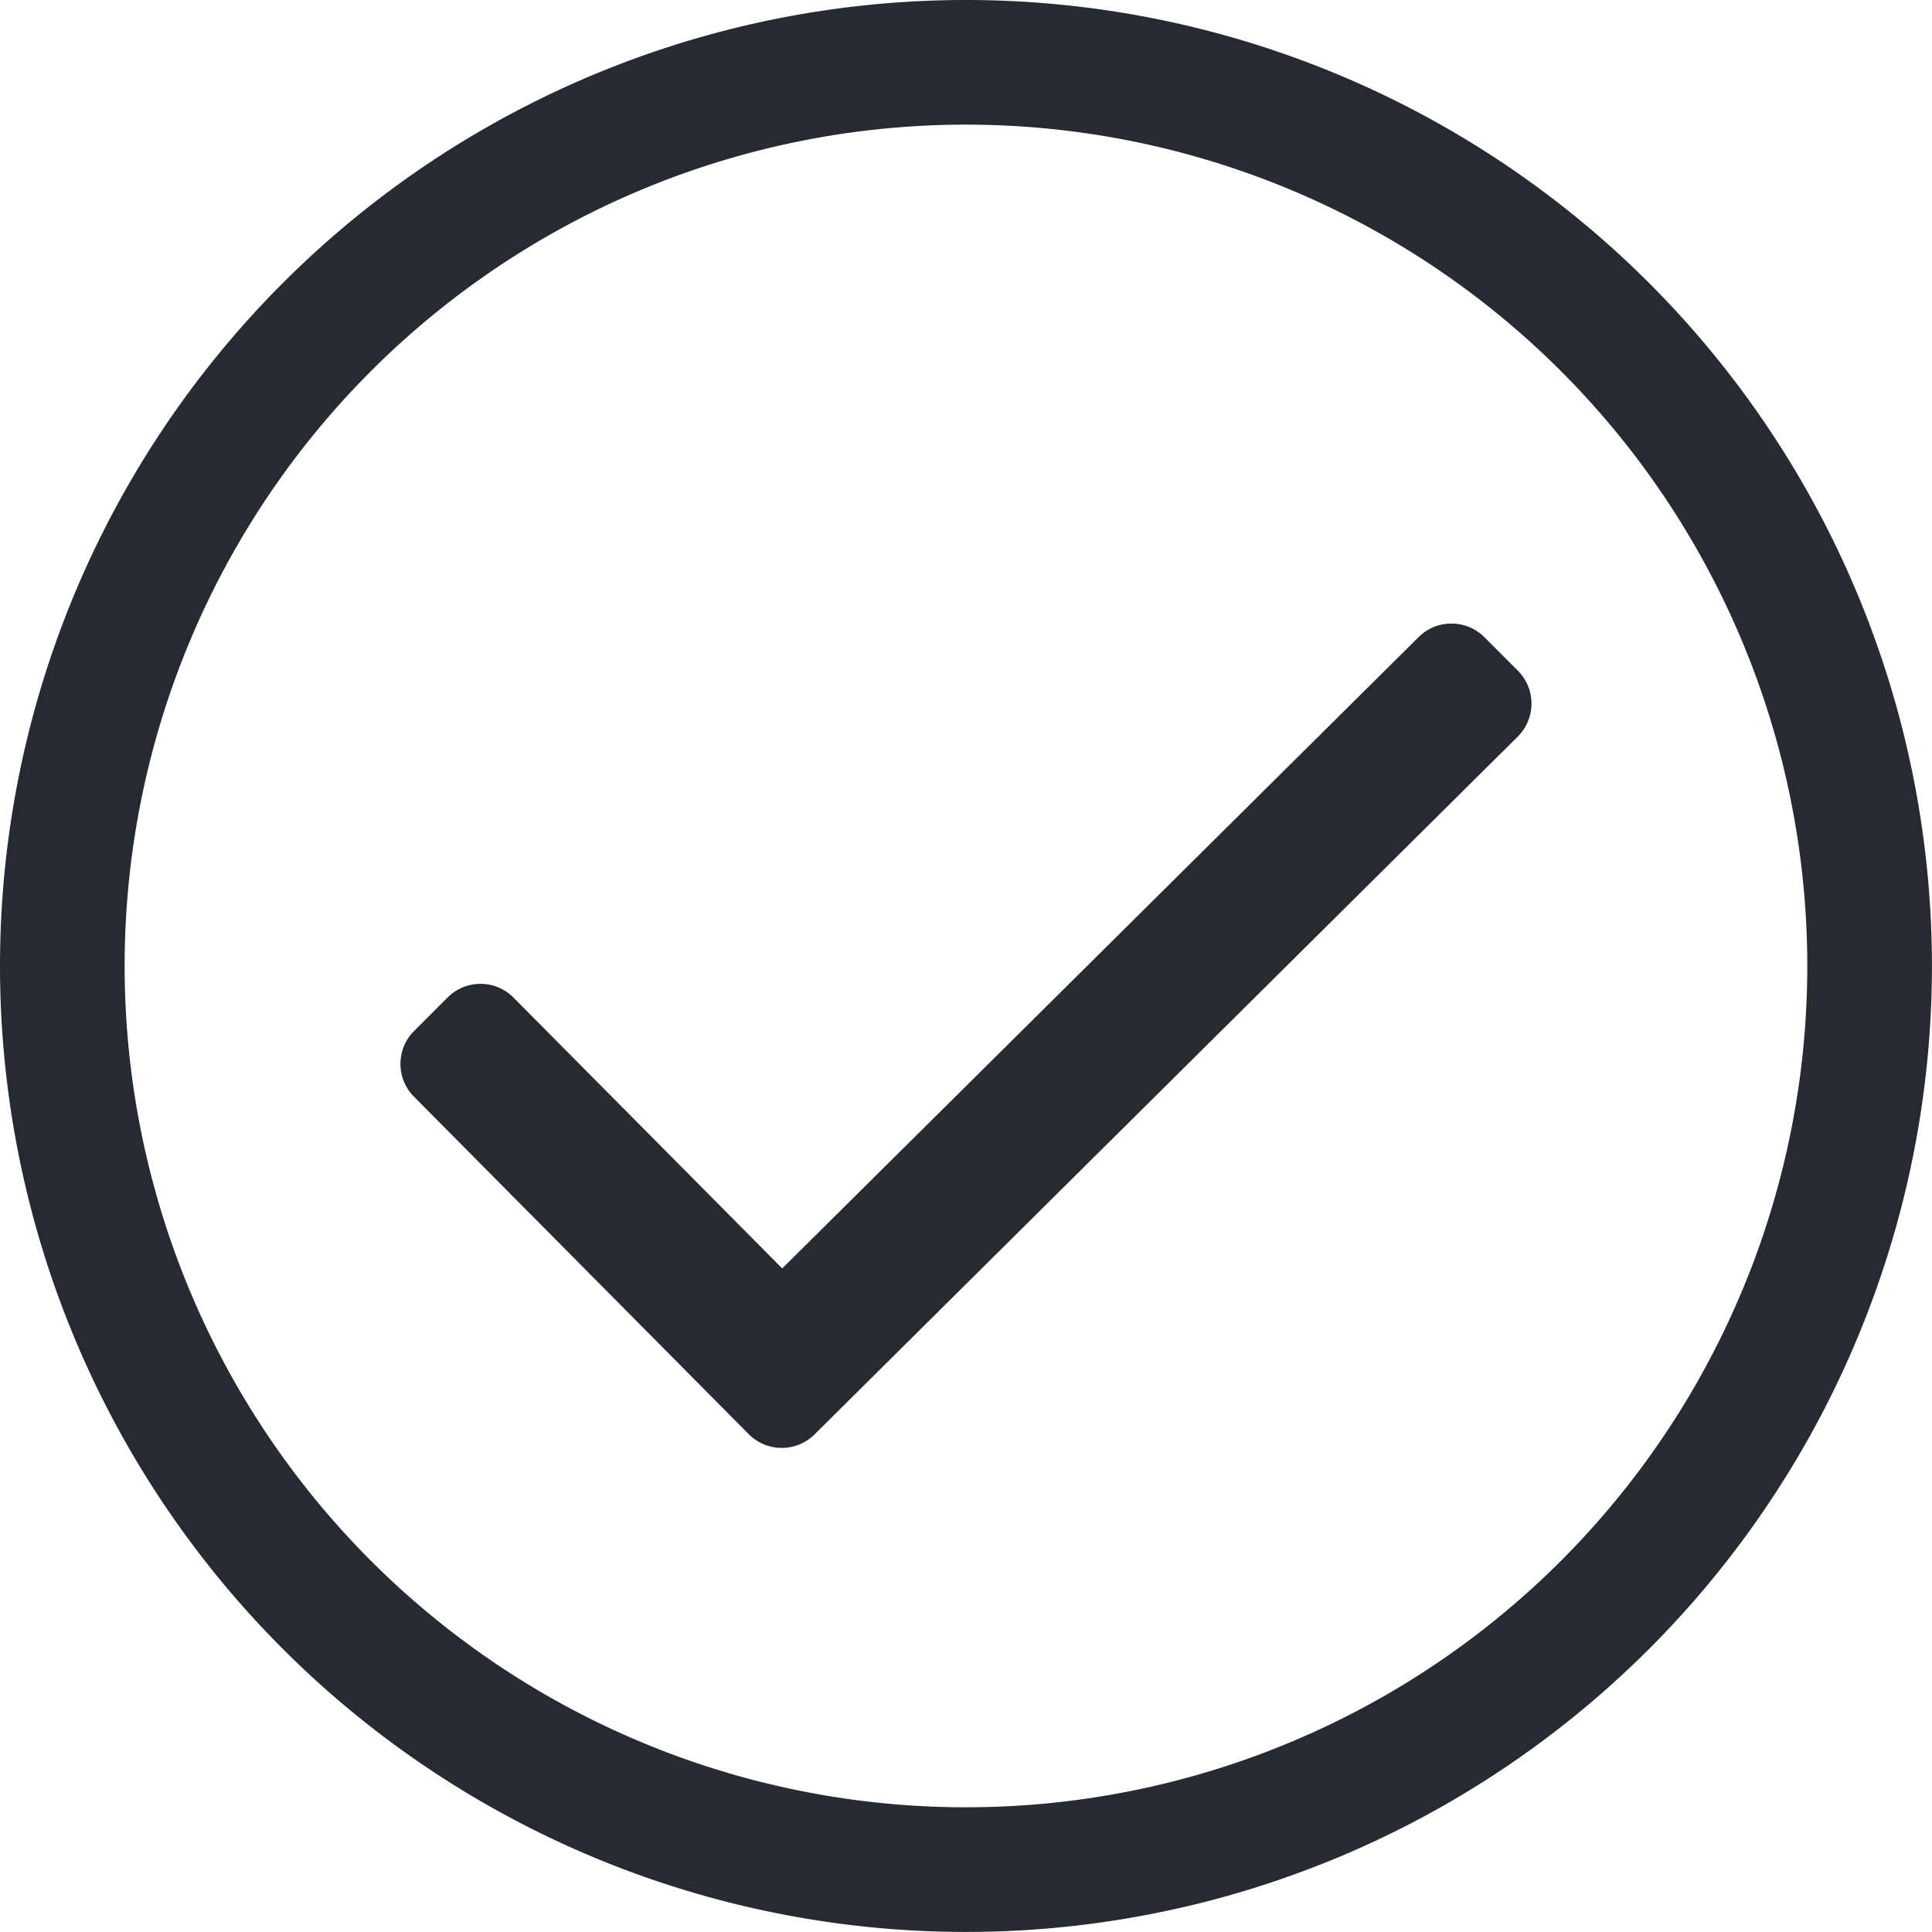 <svg xmlns="http://www.w3.org/2000/svg" width="29.063" height="29.063" viewBox="0 0 29.063 29.063"><path d="M0-25.781A14.531,14.531,0,0,0-14.531-11.25,14.531,14.531,0,0,0,0,3.281,14.531,14.531,0,0,0,14.531-11.25,14.531,14.531,0,0,0,0-25.781ZM0,1.406A12.655,12.655,0,0,1-12.656-11.25,12.655,12.655,0,0,1,0-23.906,12.655,12.655,0,0,1,12.656-11.25,12.655,12.655,0,0,1,0,1.406ZM8.3-14.7a.7.7,0,0,0,0-.994l-.5-.5a.7.7,0,0,0-.994,0L-2.764-6.7l-4.042-4.074a.7.7,0,0,0-.994,0l-.5.5a.7.7,0,0,0,0,.994l5.032,5.073a.7.7,0,0,0,.994,0Z" transform="translate(14.531 25.781)" fill="#262b31"/></svg>
